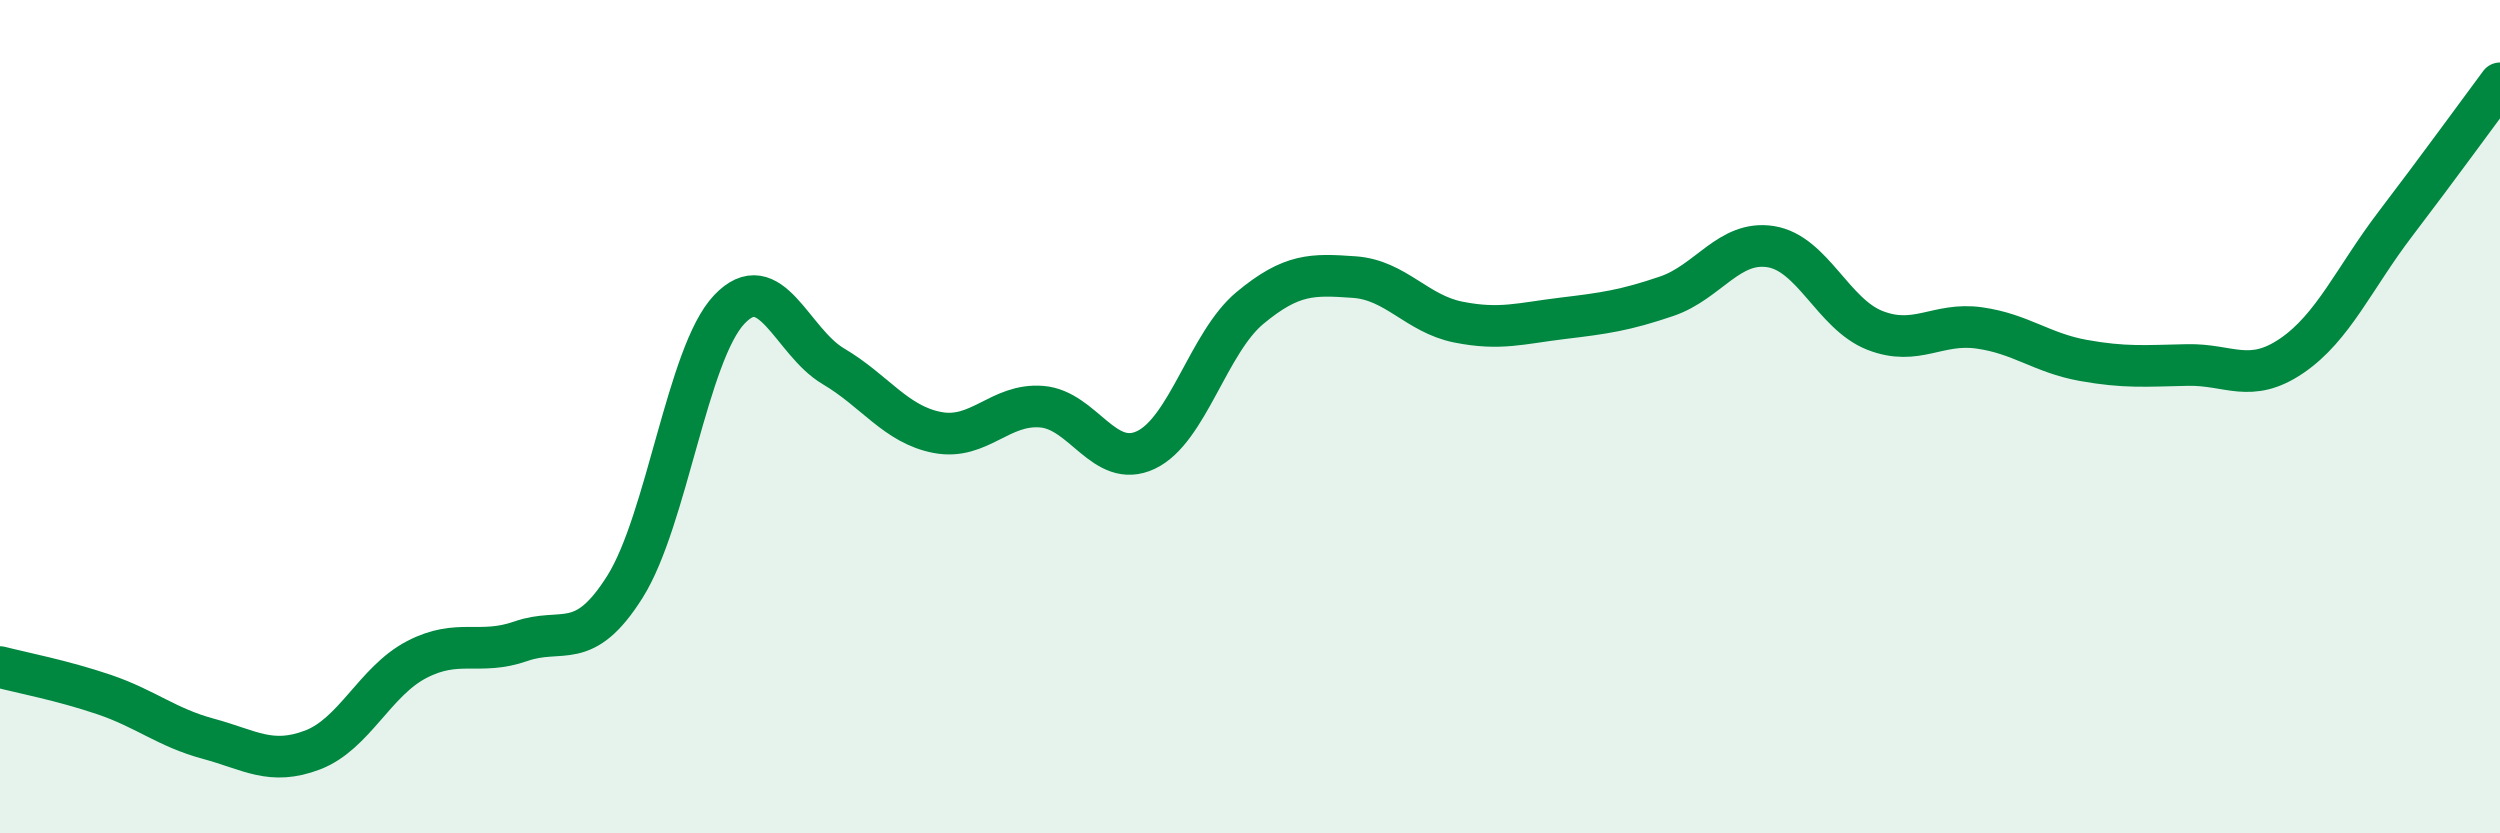 
    <svg width="60" height="20" viewBox="0 0 60 20" xmlns="http://www.w3.org/2000/svg">
      <path
        d="M 0,16.01 C 0.5,16.14 1.5,16.33 2.5,16.67 C 3.5,17.01 4,17.46 5,17.73 C 6,18 6.5,18.38 7.5,18 C 8.5,17.62 9,16.35 10,15.83 C 11,15.31 11.5,15.74 12.5,15.39 C 13.5,15.04 14,15.67 15,14.08 C 16,12.49 16.5,8.49 17.5,7.43 C 18.5,6.37 19,8.2 20,8.79 C 21,9.38 21.5,10.19 22.5,10.38 C 23.5,10.57 24,9.68 25,9.76 C 26,9.84 26.5,11.27 27.5,10.8 C 28.5,10.33 29,8.22 30,7.39 C 31,6.56 31.5,6.58 32.5,6.65 C 33.5,6.72 34,7.53 35,7.73 C 36,7.93 36.5,7.76 37.5,7.64 C 38.5,7.52 39,7.45 40,7.11 C 41,6.77 41.5,5.76 42.5,5.92 C 43.5,6.08 44,7.54 45,7.93 C 46,8.32 46.5,7.73 47.5,7.87 C 48.5,8.01 49,8.47 50,8.65 C 51,8.83 51.5,8.78 52.5,8.76 C 53.5,8.74 54,9.22 55,8.54 C 56,7.86 56.5,6.67 57.5,5.36 C 58.5,4.05 59.5,2.67 60,2L60 20L0 20Z"
        fill="#008740"
        opacity="0.1"
        stroke-linecap="round"
        stroke-linejoin="round"
      />
      <path
        d="M 0,16.01 C 0.5,16.14 1.5,16.33 2.5,16.67 C 3.5,17.01 4,17.46 5,17.73 C 6,18 6.5,18.38 7.5,18 C 8.5,17.62 9,16.35 10,15.83 C 11,15.31 11.5,15.74 12.5,15.39 C 13.5,15.04 14,15.67 15,14.08 C 16,12.49 16.5,8.49 17.5,7.43 C 18.5,6.37 19,8.2 20,8.79 C 21,9.38 21.5,10.19 22.5,10.38 C 23.5,10.57 24,9.68 25,9.76 C 26,9.84 26.5,11.27 27.5,10.8 C 28.5,10.33 29,8.22 30,7.39 C 31,6.56 31.5,6.58 32.5,6.65 C 33.5,6.72 34,7.53 35,7.73 C 36,7.93 36.5,7.76 37.5,7.64 C 38.5,7.52 39,7.45 40,7.11 C 41,6.77 41.5,5.76 42.5,5.92 C 43.5,6.08 44,7.54 45,7.93 C 46,8.32 46.5,7.73 47.5,7.87 C 48.5,8.01 49,8.47 50,8.65 C 51,8.83 51.5,8.78 52.5,8.76 C 53.5,8.74 54,9.22 55,8.54 C 56,7.86 56.5,6.67 57.5,5.36 C 58.5,4.05 59.5,2.67 60,2"
        stroke="#008740"
        stroke-width="1"
        fill="none"
        stroke-linecap="round"
        stroke-linejoin="round"
      />
    </svg>
  